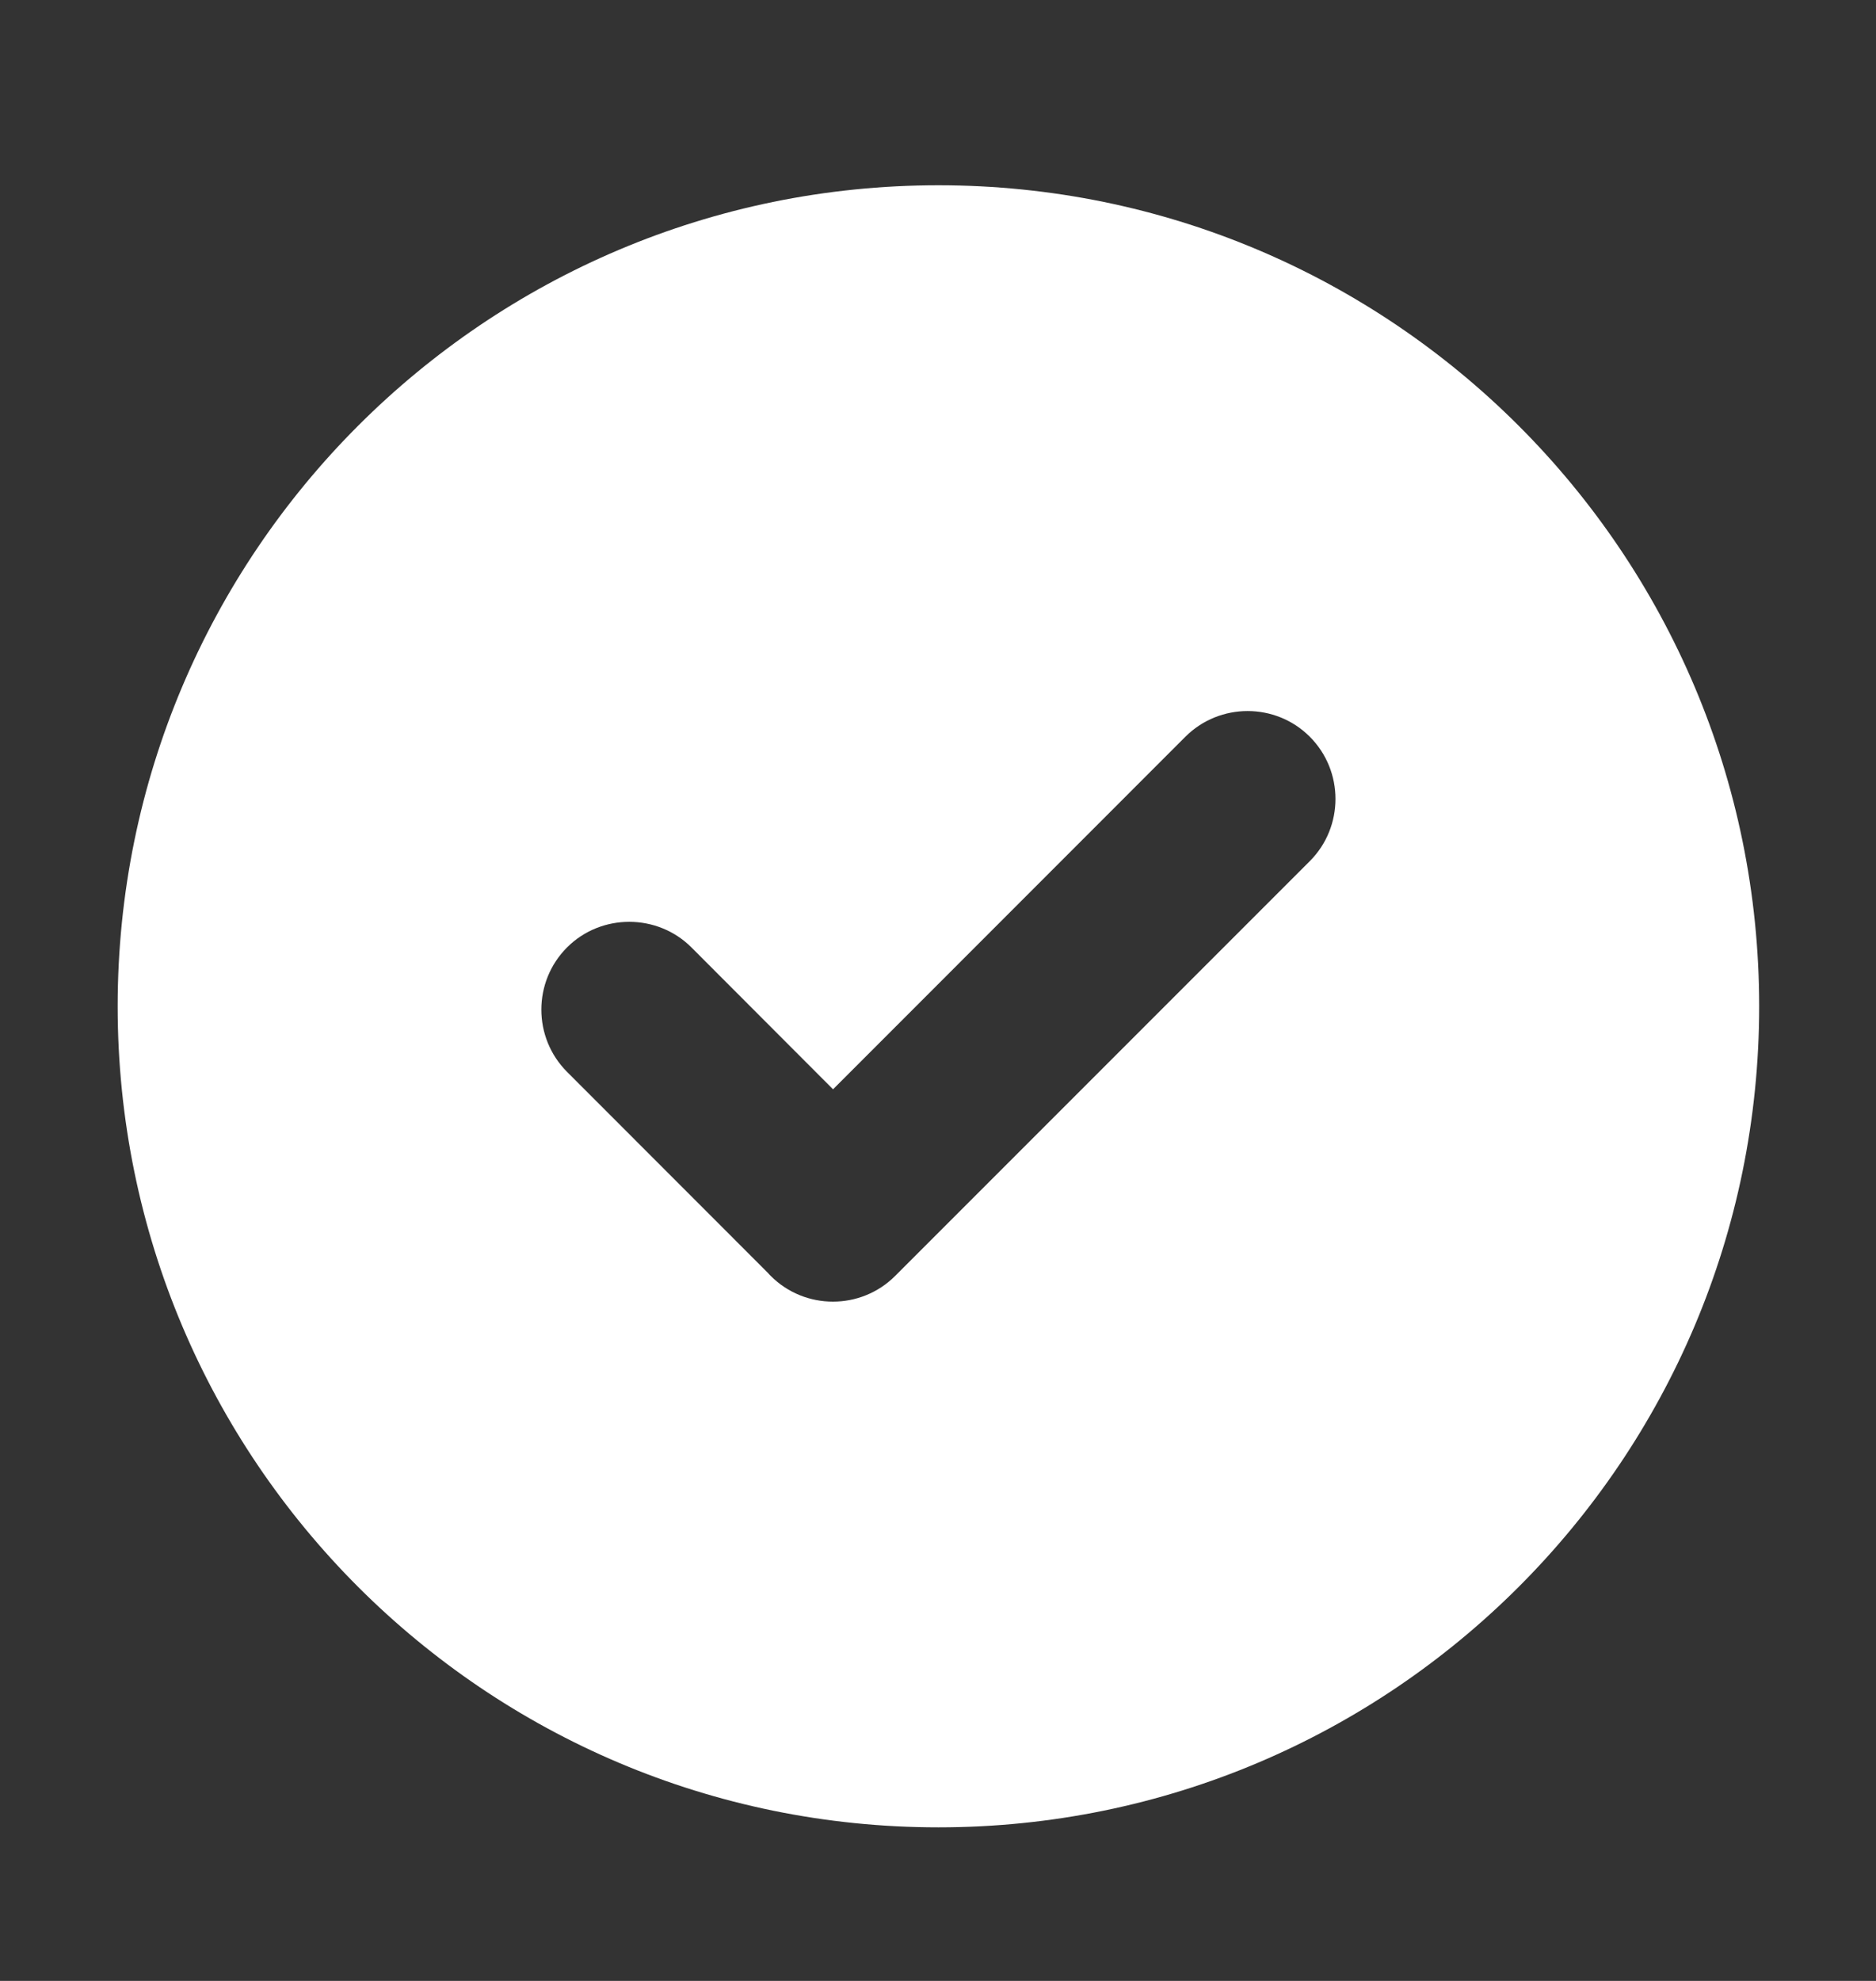 <svg width="18" height="19" viewBox="0 0 18 19" fill="none" xmlns="http://www.w3.org/2000/svg">
<rect x="0" y="0" width="18" height="19" fill="#333333" stroke="none"/>
<path fill-rule="evenodd" clip-rule="evenodd" d="M9.004 1.777C13.352 1.777 16.879 5.304 16.879 9.652C16.879 14.001 13.352 17.527 9.004 17.527C4.655 17.527 1.129 14.001 1.129 9.652C1.129 5.304 4.655 1.777 9.004 1.777ZM7.369 12.21L5.441 10.281C5.112 9.952 5.112 9.416 5.441 9.087C5.769 8.759 6.308 8.761 6.634 9.087L7.993 10.448L11.374 7.066C11.703 6.738 12.239 6.738 12.567 7.066C12.896 7.395 12.896 7.931 12.567 8.26L8.589 12.238C8.26 12.567 7.724 12.567 7.395 12.238C7.386 12.229 7.377 12.22 7.369 12.21Z" fill="white"/>
</svg>
